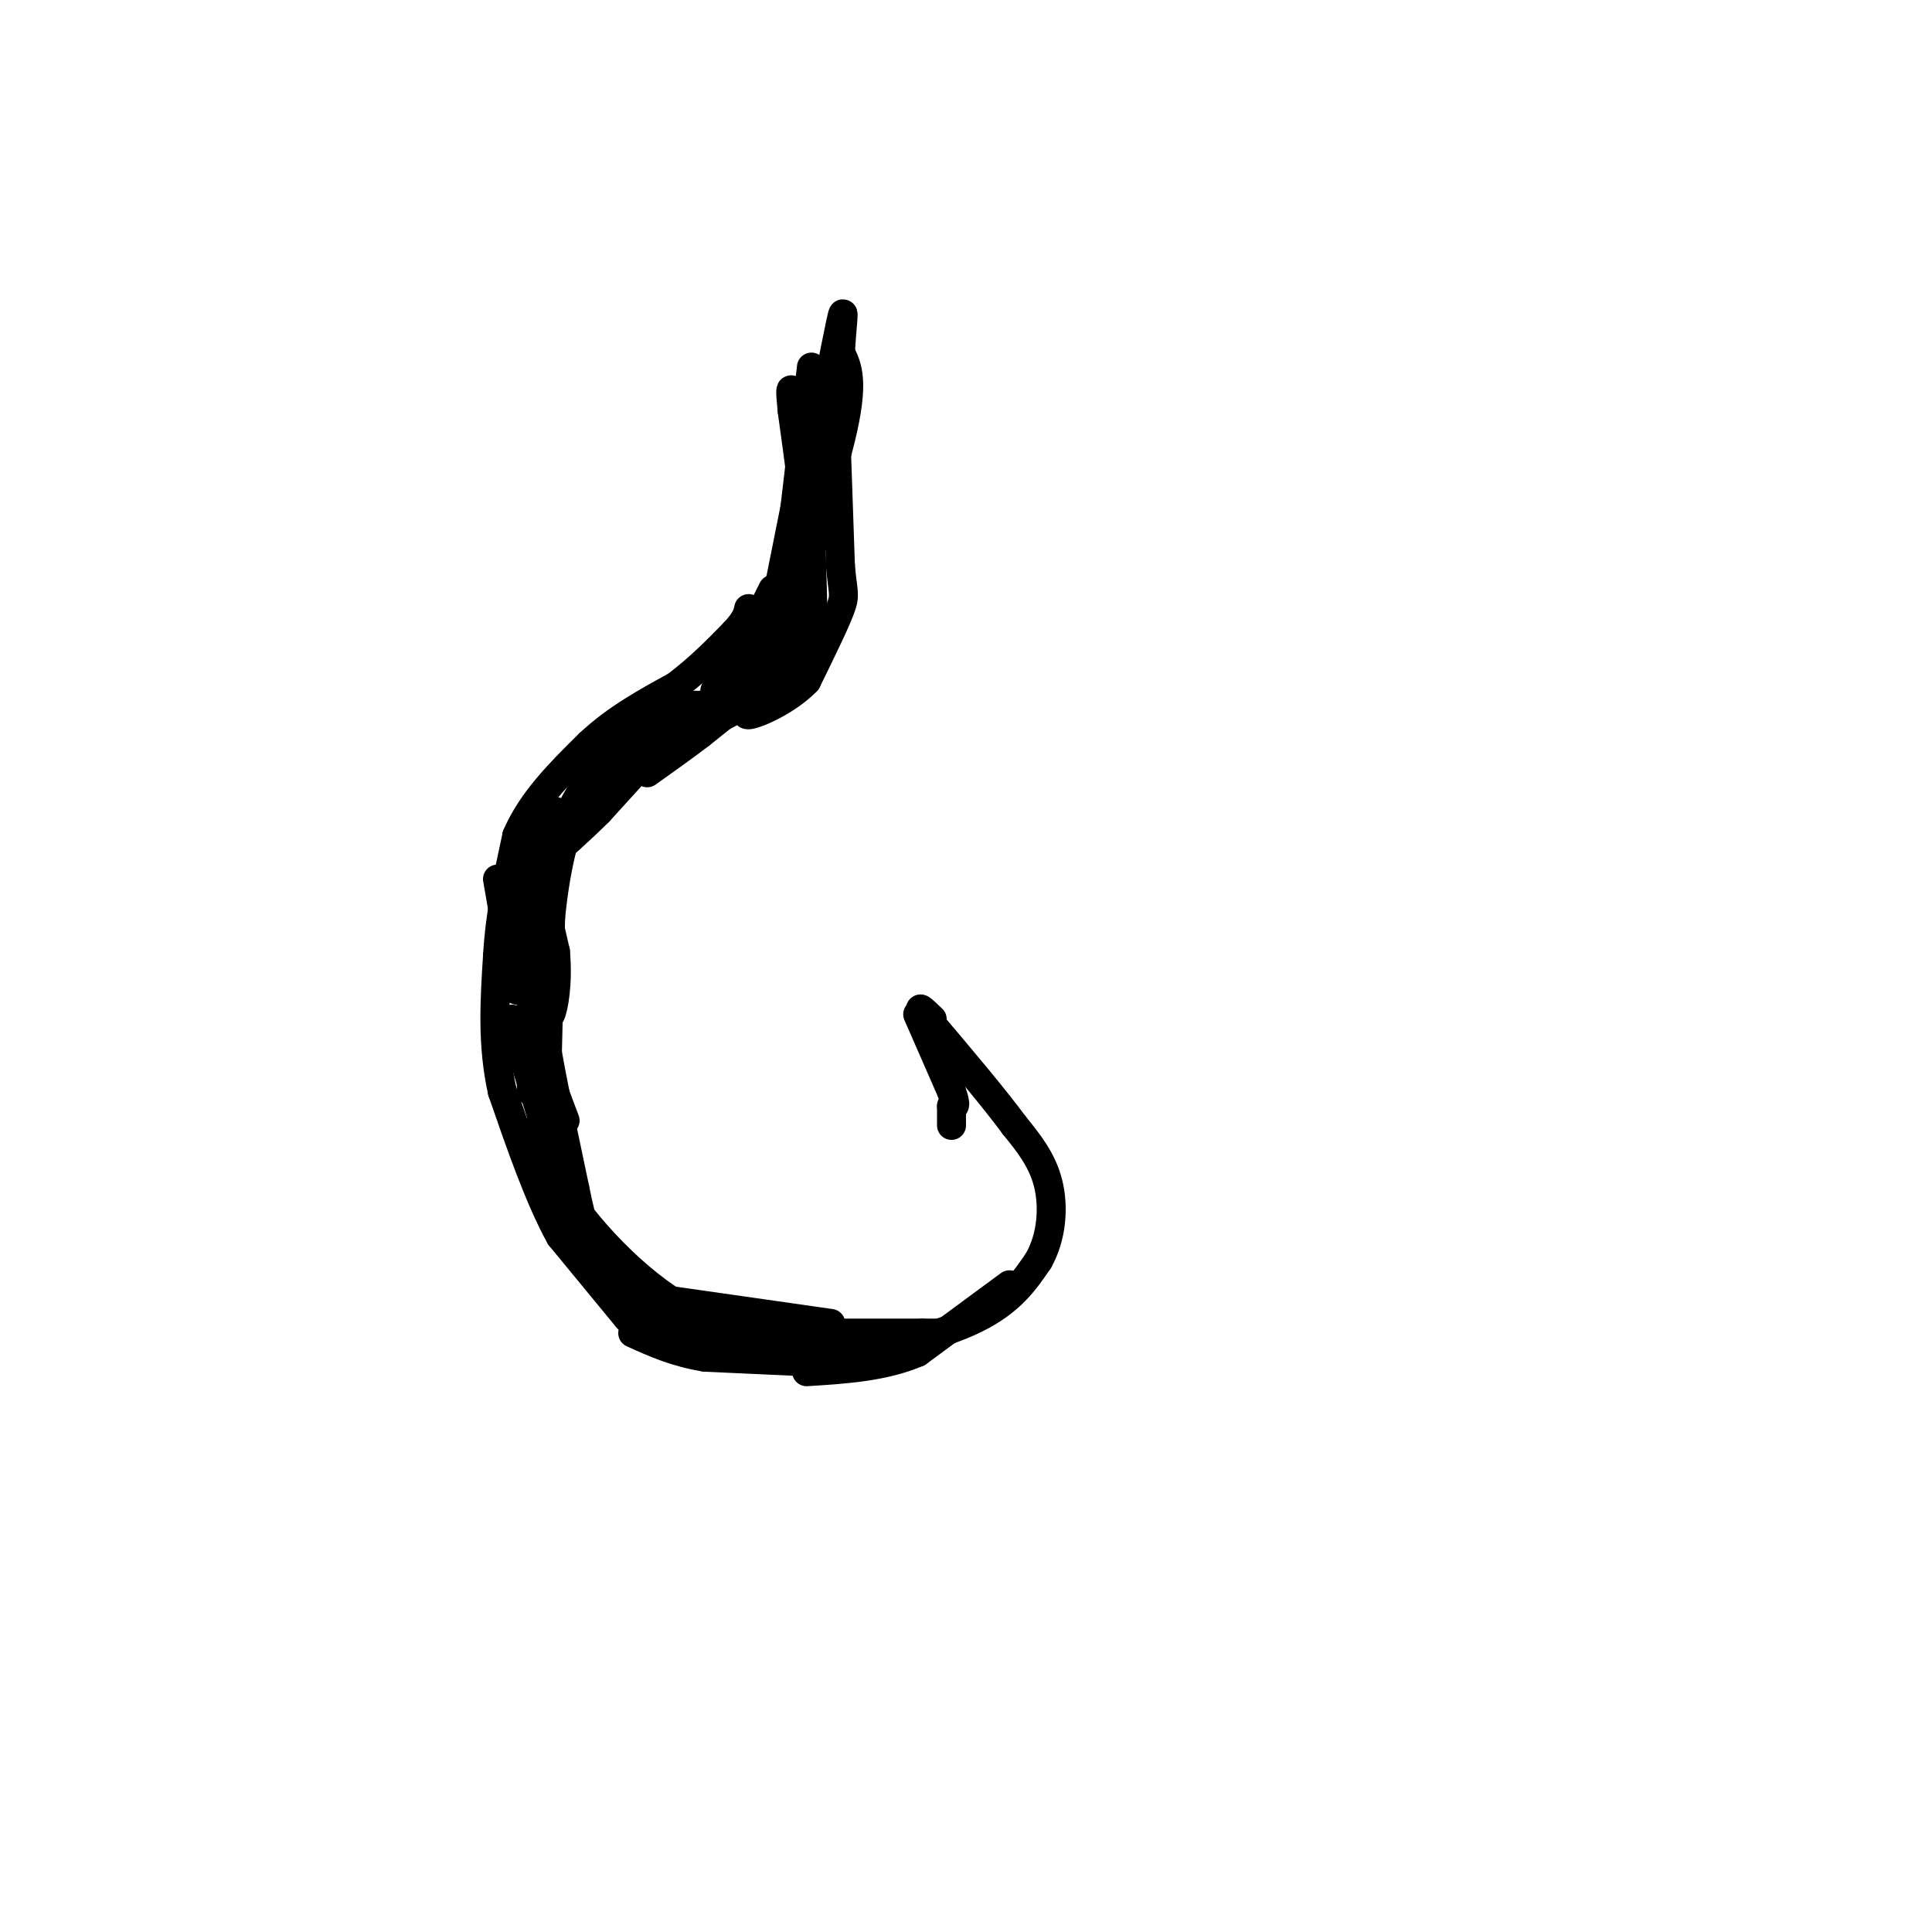 <svg viewBox='0 0 400 400' version='1.1' xmlns='http://www.w3.org/2000/svg' xmlns:xlink='http://www.w3.org/1999/xlink'><g fill='none' stroke='#000000' stroke-width='6' stroke-linecap='round' stroke-linejoin='round'><path d='M168,76c0.000,0.000 -4.000,34.000 -4,34'/><path d='M164,110c-0.500,9.167 0.250,15.083 1,21'/><path d='M164,131c-2.083,5.083 -4.167,10.167 -9,14c-4.833,3.833 -12.417,6.417 -20,9'/><path d='M135,154c-6.429,3.714 -12.500,8.500 -16,13c-3.500,4.500 -4.429,8.714 -5,18c-0.571,9.286 -0.786,23.643 -1,38'/><path d='M113,223c-0.810,9.190 -2.333,13.167 2,21c4.333,7.833 14.524,19.524 25,26c10.476,6.476 21.238,7.738 32,9'/><path d='M172,279c11.067,0.600 22.733,-2.400 30,-6c7.267,-3.600 10.133,-7.800 13,-12'/><path d='M215,261c2.778,-4.889 3.222,-11.111 2,-16c-1.222,-4.889 -4.111,-8.444 -7,-12'/><path d='M210,233c-4.167,-5.667 -11.083,-13.833 -18,-22'/><path d='M192,211c-2.833,-3.667 -0.917,-1.833 1,0'/><path d='M190,210c0.000,0.000 7.000,16.000 7,16'/><path d='M197,226c1.167,3.167 0.583,3.083 0,3'/><path d='M197,229c0.000,1.167 0.000,2.583 0,4'/><path d='M113,232c0.000,0.000 1.000,-42.000 1,-42'/><path d='M114,190c1.095,-11.429 3.333,-19.000 6,-25c2.667,-6.000 5.762,-10.429 9,-13c3.238,-2.571 6.619,-3.286 10,-4'/><path d='M139,148c2.500,-1.000 3.750,-1.500 5,-2'/><path d='M143,147c-9.750,7.333 -19.500,14.667 -25,24c-5.500,9.333 -6.750,20.667 -8,32'/><path d='M110,203c-0.167,10.167 3.417,19.583 7,29'/><path d='M113,180c-1.500,5.500 -3.000,11.000 -2,22c1.000,11.000 4.500,27.500 8,44'/><path d='M119,246c1.881,9.298 2.583,10.542 6,15c3.417,4.458 9.548,12.131 13,15c3.452,2.869 4.226,0.935 5,-1'/><path d='M137,269c0.000,0.000 35.000,5.000 35,5'/><path d='M152,141c0.000,0.000 -5.000,5.000 -5,5'/><path d='M110,183c0.000,0.000 0.000,43.000 0,43'/><path d='M106,211c0.000,0.000 11.000,36.000 11,36'/><path d='M156,132c-1.833,1.500 -3.667,3.000 -4,3c-0.333,0.000 0.833,-1.500 2,-3'/><path d='M161,123c0.000,0.000 -13.000,20.000 -13,20'/><path d='M145,146c3.711,-0.156 7.422,-0.311 13,-11c5.578,-10.689 13.022,-31.911 16,-44c2.978,-12.089 1.489,-15.044 0,-18'/><path d='M174,73c0.311,-5.733 1.089,-11.067 0,-6c-1.089,5.067 -4.044,20.533 -7,36'/><path d='M170,78c0.000,0.000 -9.000,45.000 -9,45'/><path d='M115,168c0.000,0.000 -5.000,29.000 -5,29'/><path d='M209,266c0.000,0.000 -19.000,14.000 -19,14'/><path d='M190,280c-7.000,3.000 -15.000,3.500 -23,4'/><path d='M170,276c0.000,0.000 21.000,0.000 21,0'/><path d='M191,276c3.667,0.000 2.333,0.000 1,0'/><path d='M140,275c0.000,0.000 24.000,4.000 24,4'/><path d='M164,279c6.178,0.667 9.622,0.333 9,0c-0.622,-0.333 -5.311,-0.667 -10,-1'/><path d='M163,278c-5.333,-0.500 -13.667,-1.250 -22,-2'/><path d='M168,282c0.000,0.000 -22.000,-1.000 -22,-1'/><path d='M146,281c-6.167,-1.000 -10.583,-3.000 -15,-5'/><path d='M130,273c0.000,0.000 -14.000,-17.000 -14,-17'/><path d='M116,256c-4.333,-7.833 -8.167,-18.917 -12,-30'/><path d='M104,226c-2.167,-9.667 -1.583,-18.833 -1,-28'/><path d='M103,198c0.500,-8.833 2.250,-16.917 4,-25'/><path d='M107,173c3.167,-7.333 9.083,-13.167 15,-19'/><path d='M122,154c5.500,-5.167 11.750,-8.583 18,-12'/><path d='M140,142c5.000,-3.833 8.500,-7.417 12,-11'/><path d='M152,131c2.500,-2.667 2.750,-3.833 3,-5'/><path d='M164,127c-0.917,1.417 -1.833,2.833 -2,2c-0.167,-0.833 0.417,-3.917 1,-7'/><path d='M163,122c0.833,-3.000 2.417,-7.000 4,-11'/><path d='M167,111c0.833,-3.333 0.917,-6.167 1,-9'/><path d='M164,128c0.000,0.000 4.000,-15.000 4,-15'/><path d='M168,113c1.000,-4.500 1.500,-8.250 2,-12'/><path d='M112,176c-1.250,-2.750 -2.500,-5.500 -2,-2c0.500,3.500 2.750,13.250 5,23'/><path d='M115,197c0.600,6.644 -0.400,11.756 -1,13c-0.600,1.244 -0.800,-1.378 -1,-4'/><path d='M107,205c0.000,0.000 -4.000,-23.000 -4,-23'/><path d='M167,123c0.000,0.000 0.100,0.100 0.1,0.1'/><path d='M167,123c-0.500,2.500 -1.000,5.000 -1,3c0.000,-2.000 0.500,-8.500 1,-15'/><path d='M167,111c-0.333,-6.833 -1.667,-16.417 -3,-26'/><path d='M164,85c-0.500,-5.000 -0.250,-4.500 0,-4'/><path d='M173,88c0.000,0.000 1.000,29.000 1,29'/><path d='M174,117c0.467,5.844 1.133,5.956 0,9c-1.133,3.044 -4.067,9.022 -7,15'/><path d='M167,141c-3.978,4.111 -10.422,6.889 -12,7c-1.578,0.111 1.711,-2.444 5,-5'/><path d='M160,143c2.422,-3.756 5.978,-10.644 7,-17c1.022,-6.356 -0.489,-12.178 -2,-18'/><path d='M165,108c0.167,0.500 1.583,10.750 3,21'/><path d='M168,129c0.500,1.333 0.250,-5.833 0,-13'/><path d='M168,116c-0.167,-3.000 -0.583,-4.000 -1,-5'/><path d='M155,144c0.000,0.000 -10.000,8.000 -10,8'/><path d='M145,152c-3.500,2.667 -7.250,5.333 -11,8'/><path d='M114,186c0.000,0.000 0.100,0.100 0.1,0.1'/><path d='M114,186c0.000,0.000 1.000,-11.000 1,-11'/><path d='M115,175c1.333,-4.167 4.167,-9.083 7,-14'/><path d='M134,157c0.000,0.000 -10.000,11.000 -10,11'/><path d='M124,168c-3.667,3.667 -7.833,7.333 -12,11'/><path d='M112,179c-2.333,2.333 -2.167,2.667 -2,3'/><path d='M160,122c0.000,0.000 -4.000,8.000 -4,8'/></g>
</svg>